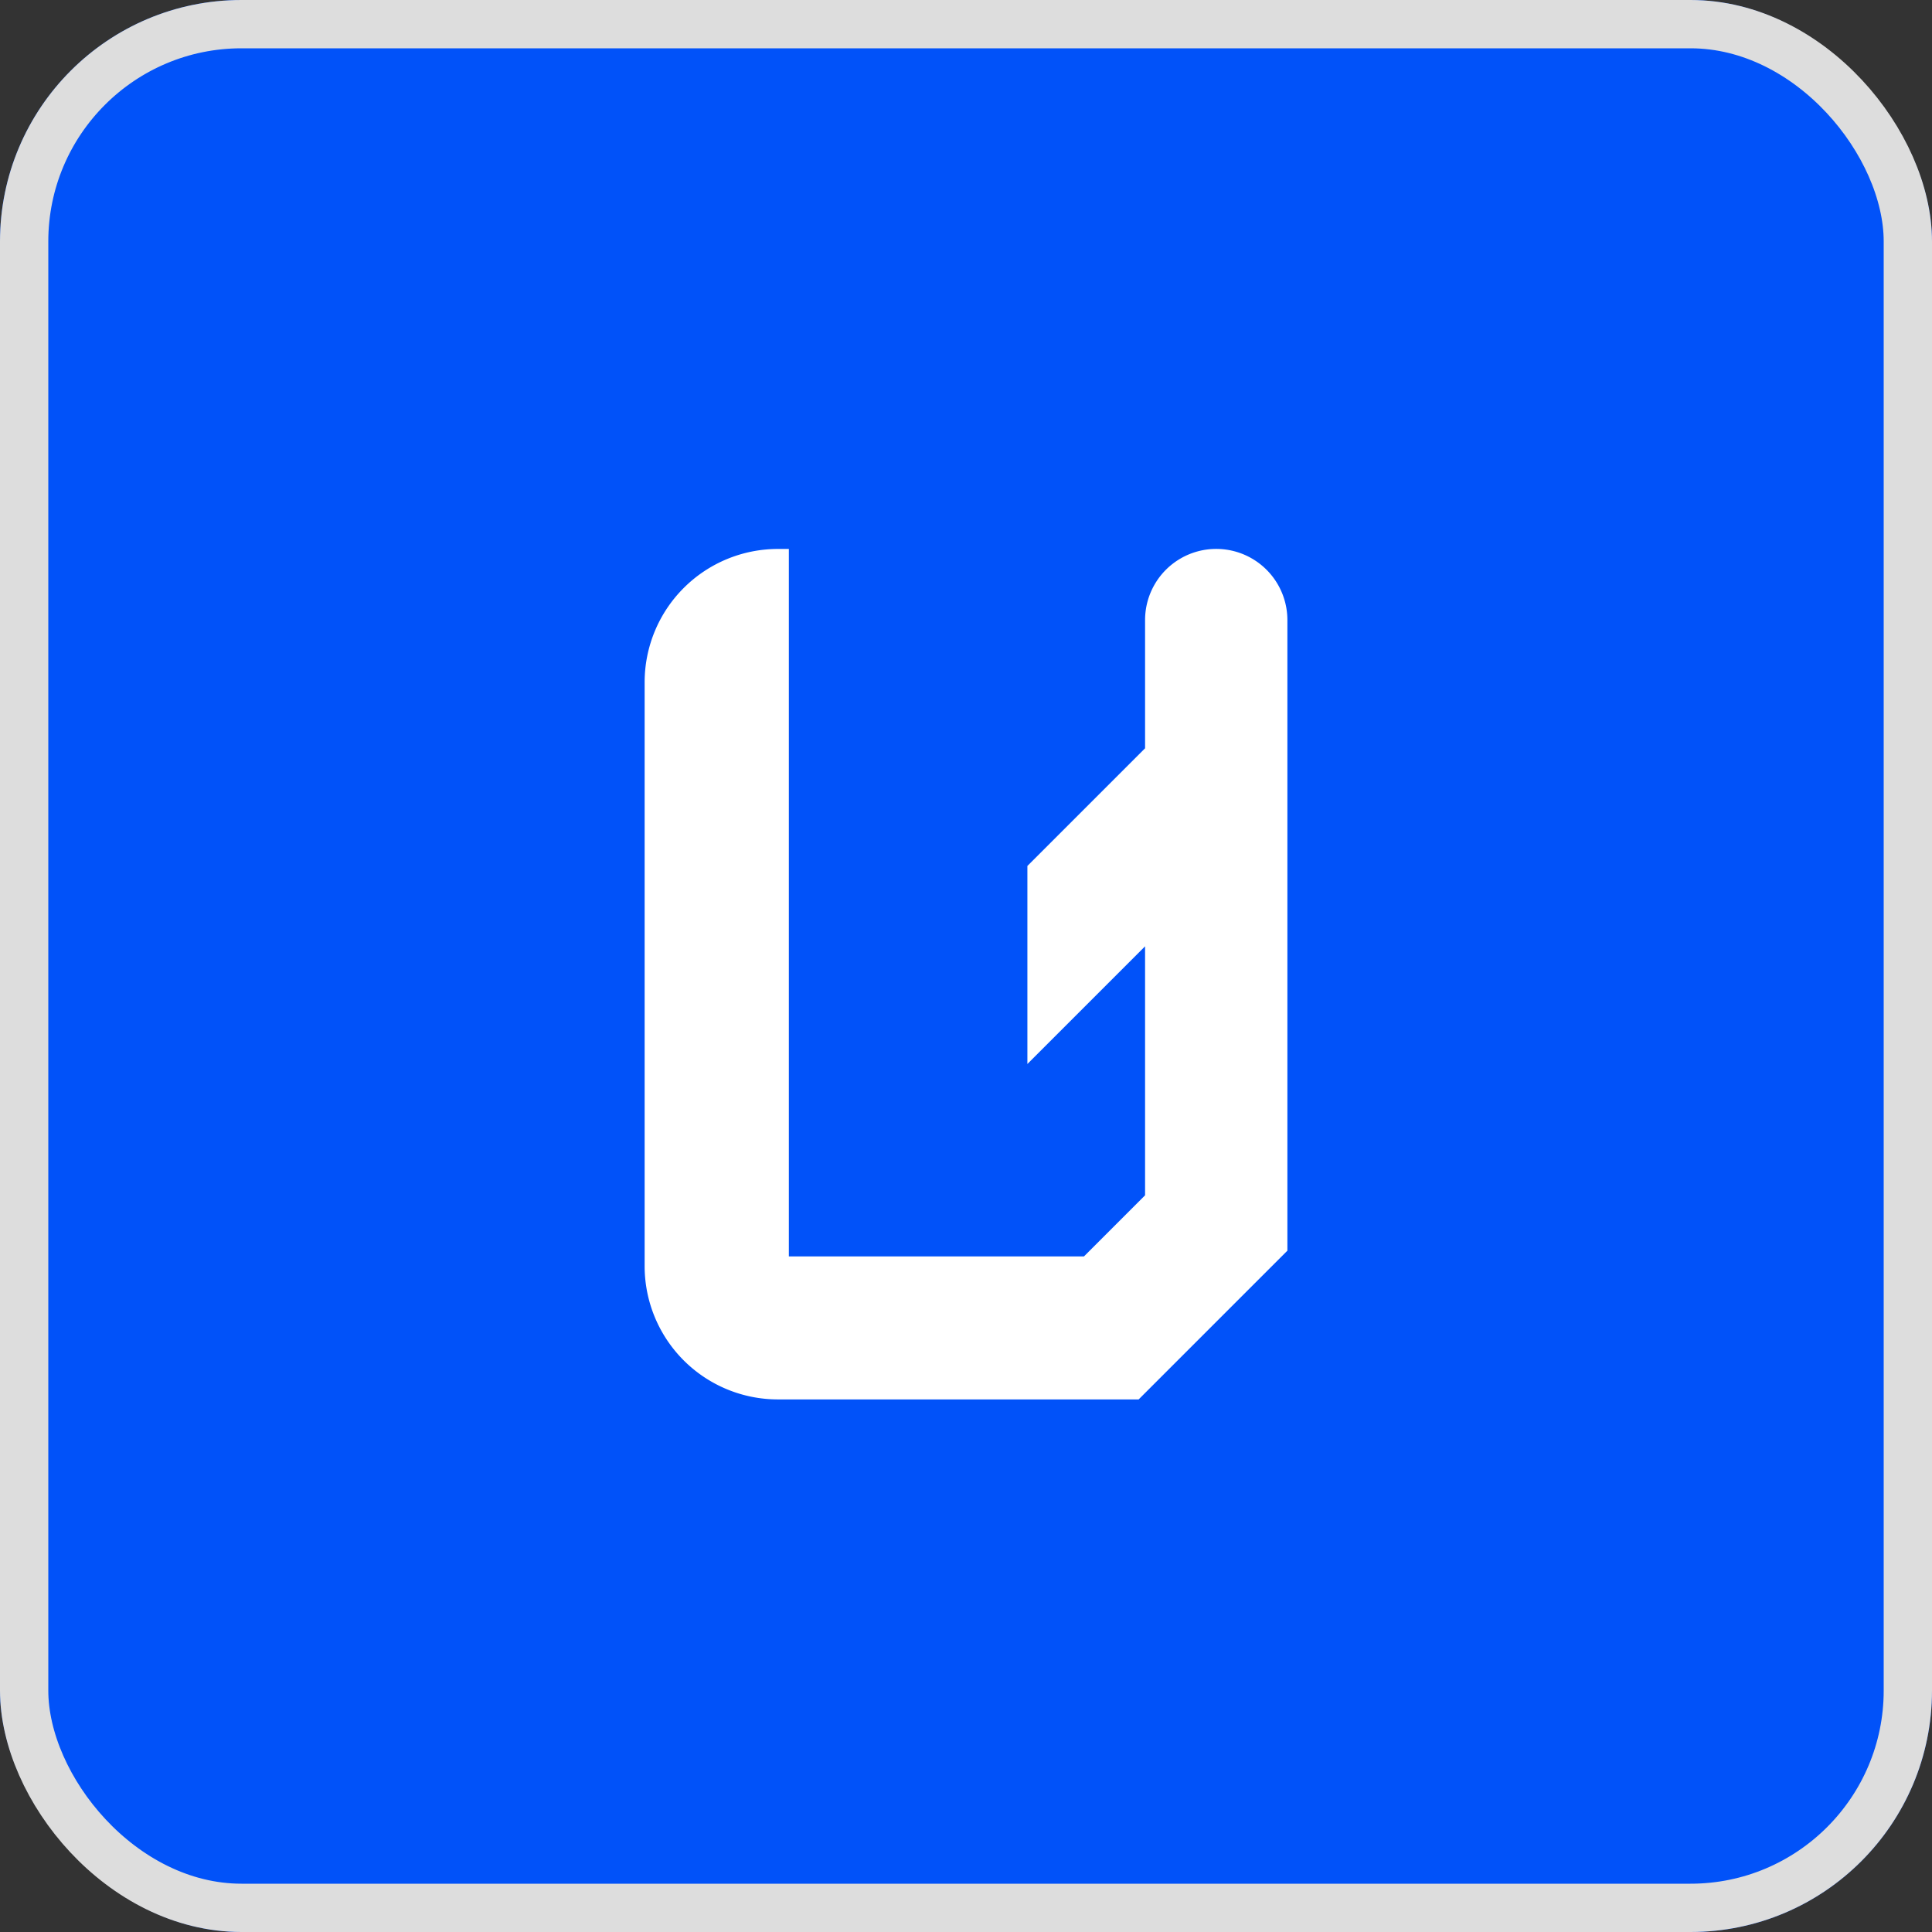 <svg xmlns="http://www.w3.org/2000/svg" xmlns:xlink="http://www.w3.org/1999/xlink" width="80" height="80" viewBox="0 0 80 80">
  <rect x="0" y="0" width="80" height="80" fill="#333333" stroke="none"/>
  <defs>
    <clipPath id="clip-path">
      <rect id="사각형_4053" data-name="사각형 4053" width="27.2" height="36" fill="#fff"/>
    </clipPath>
  </defs>
  <g id="yusimsa" transform="translate(-420 -1071)">
    <g id="사각형_4056" data-name="사각형 4056" transform="translate(420 1071)" fill="#0152f9" stroke="#ddd" stroke-width="2">
      <rect width="80" height="80" rx="10" stroke="none"/>
      <rect x="1" y="1" width="78" height="78" rx="9" fill="none"/>
    </g>
    <g id="그룹_11145" data-name="그룹 11145" transform="translate(446.4 1093.339)">
      <g id="그룹_11144" data-name="그룹 11144" transform="translate(0)" clip-path="url(#clip-path)">
        <path id="패스_12180" data-name="패스 12180" d="M26.615,2.945V29.057l-6.159,6.159H5.521A5.521,5.521,0,0,1,0,29.7V5.521A5.521,5.521,0,0,1,5.521,0h.451V29.294h12.22l2.53-2.53V16.454l-4.873,4.873v-8.2l4.873-4.873V2.945a2.946,2.946,0,0,1,5.893,0" transform="translate(0.293 0.392)" fill="#fff"/>
      </g>
    </g>
  </g>
</svg>
